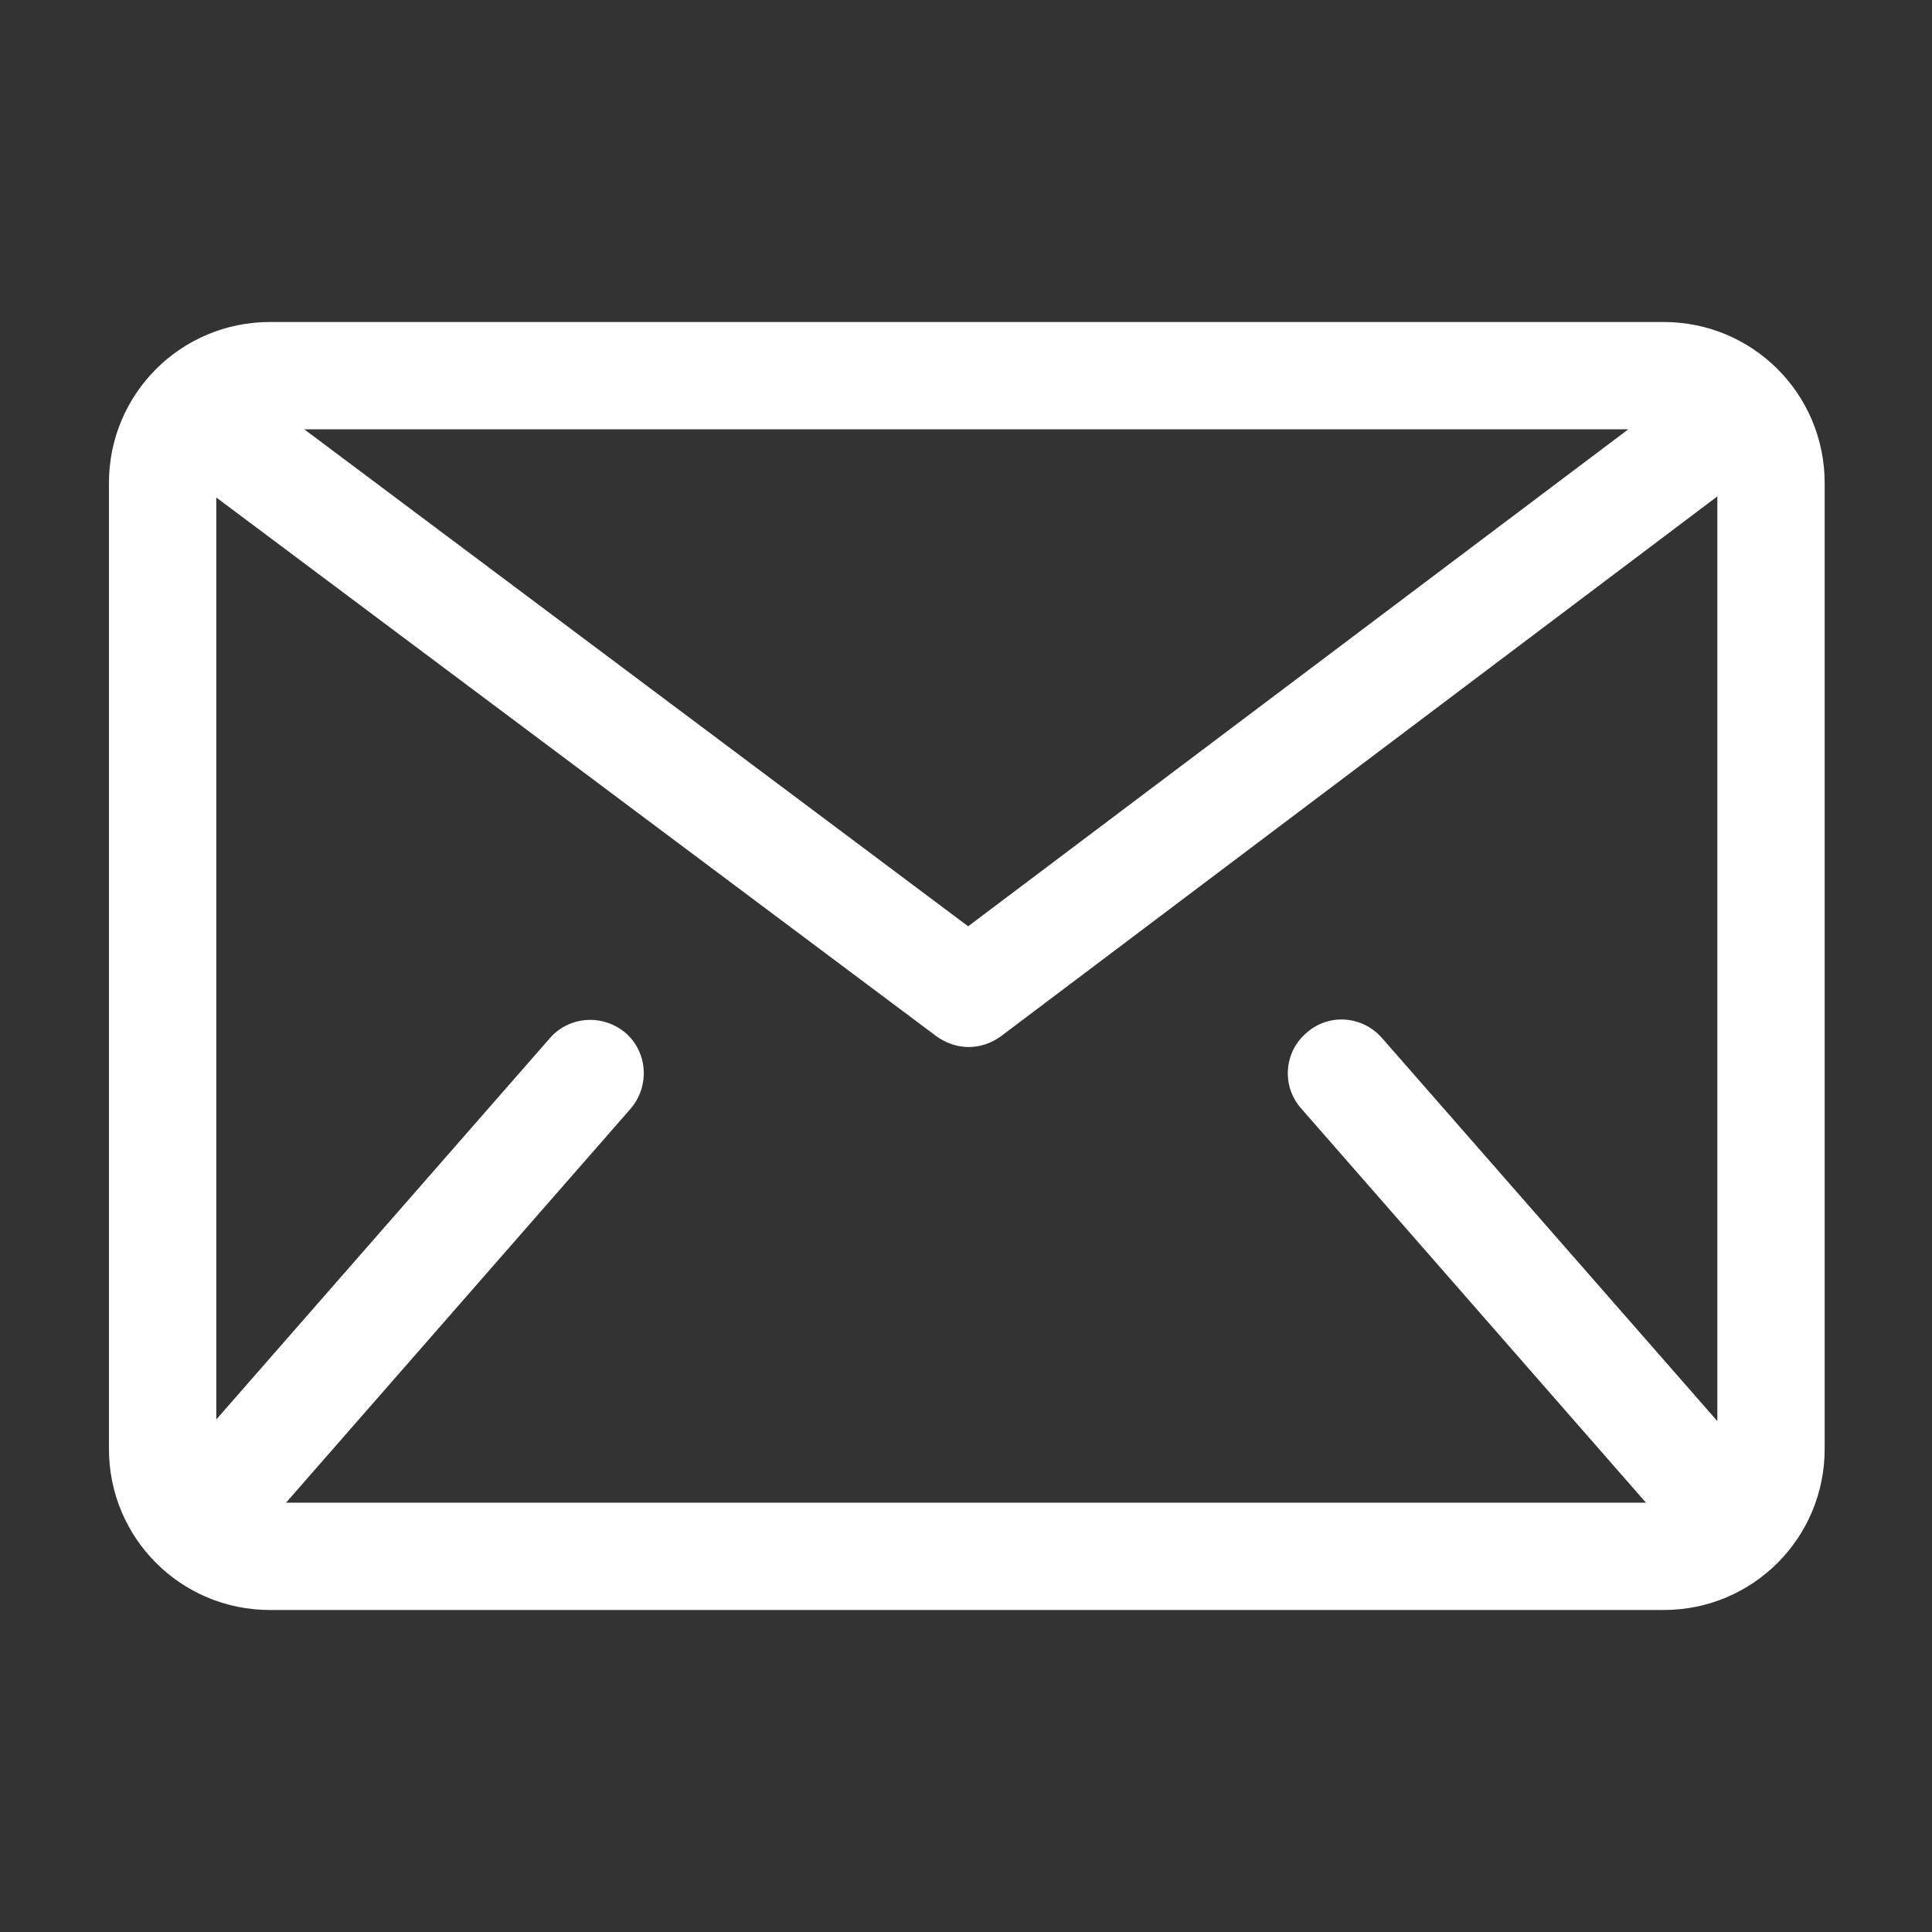 <svg width="36" height="36" viewBox="0 0 36 36" fill="none" xmlns="http://www.w3.org/2000/svg">
<rect x="0" y="0" width="36" height="36" fill="#333333" stroke="none"/>
<path d="M31 6H5.03C3.37 6 2.03 7.34 2.03 9V27C2.03 28.66 3.37 30 5.03 30H31C32.66 30 34 28.66 34 27V9C34 7.34 32.66 6 31 6ZM25.75 19.34C25.38 18.92 24.75 18.88 24.34 19.25C23.92 19.61 23.88 20.25 24.25 20.66L30.67 28H5.33L11.75 20.66C12.11 20.24 12.07 19.61 11.66 19.25C11.24 18.89 10.61 18.93 10.25 19.34L4.03 26.45V9.27L17.45 19.31C17.63 19.44 17.84 19.51 18.05 19.51C18.26 19.51 18.47 19.44 18.65 19.31L32 9.25V26.48L25.75 19.34ZM5.67 8H30.34L18.04 17.26L5.67 8Z" fill="white"/>
</svg>
